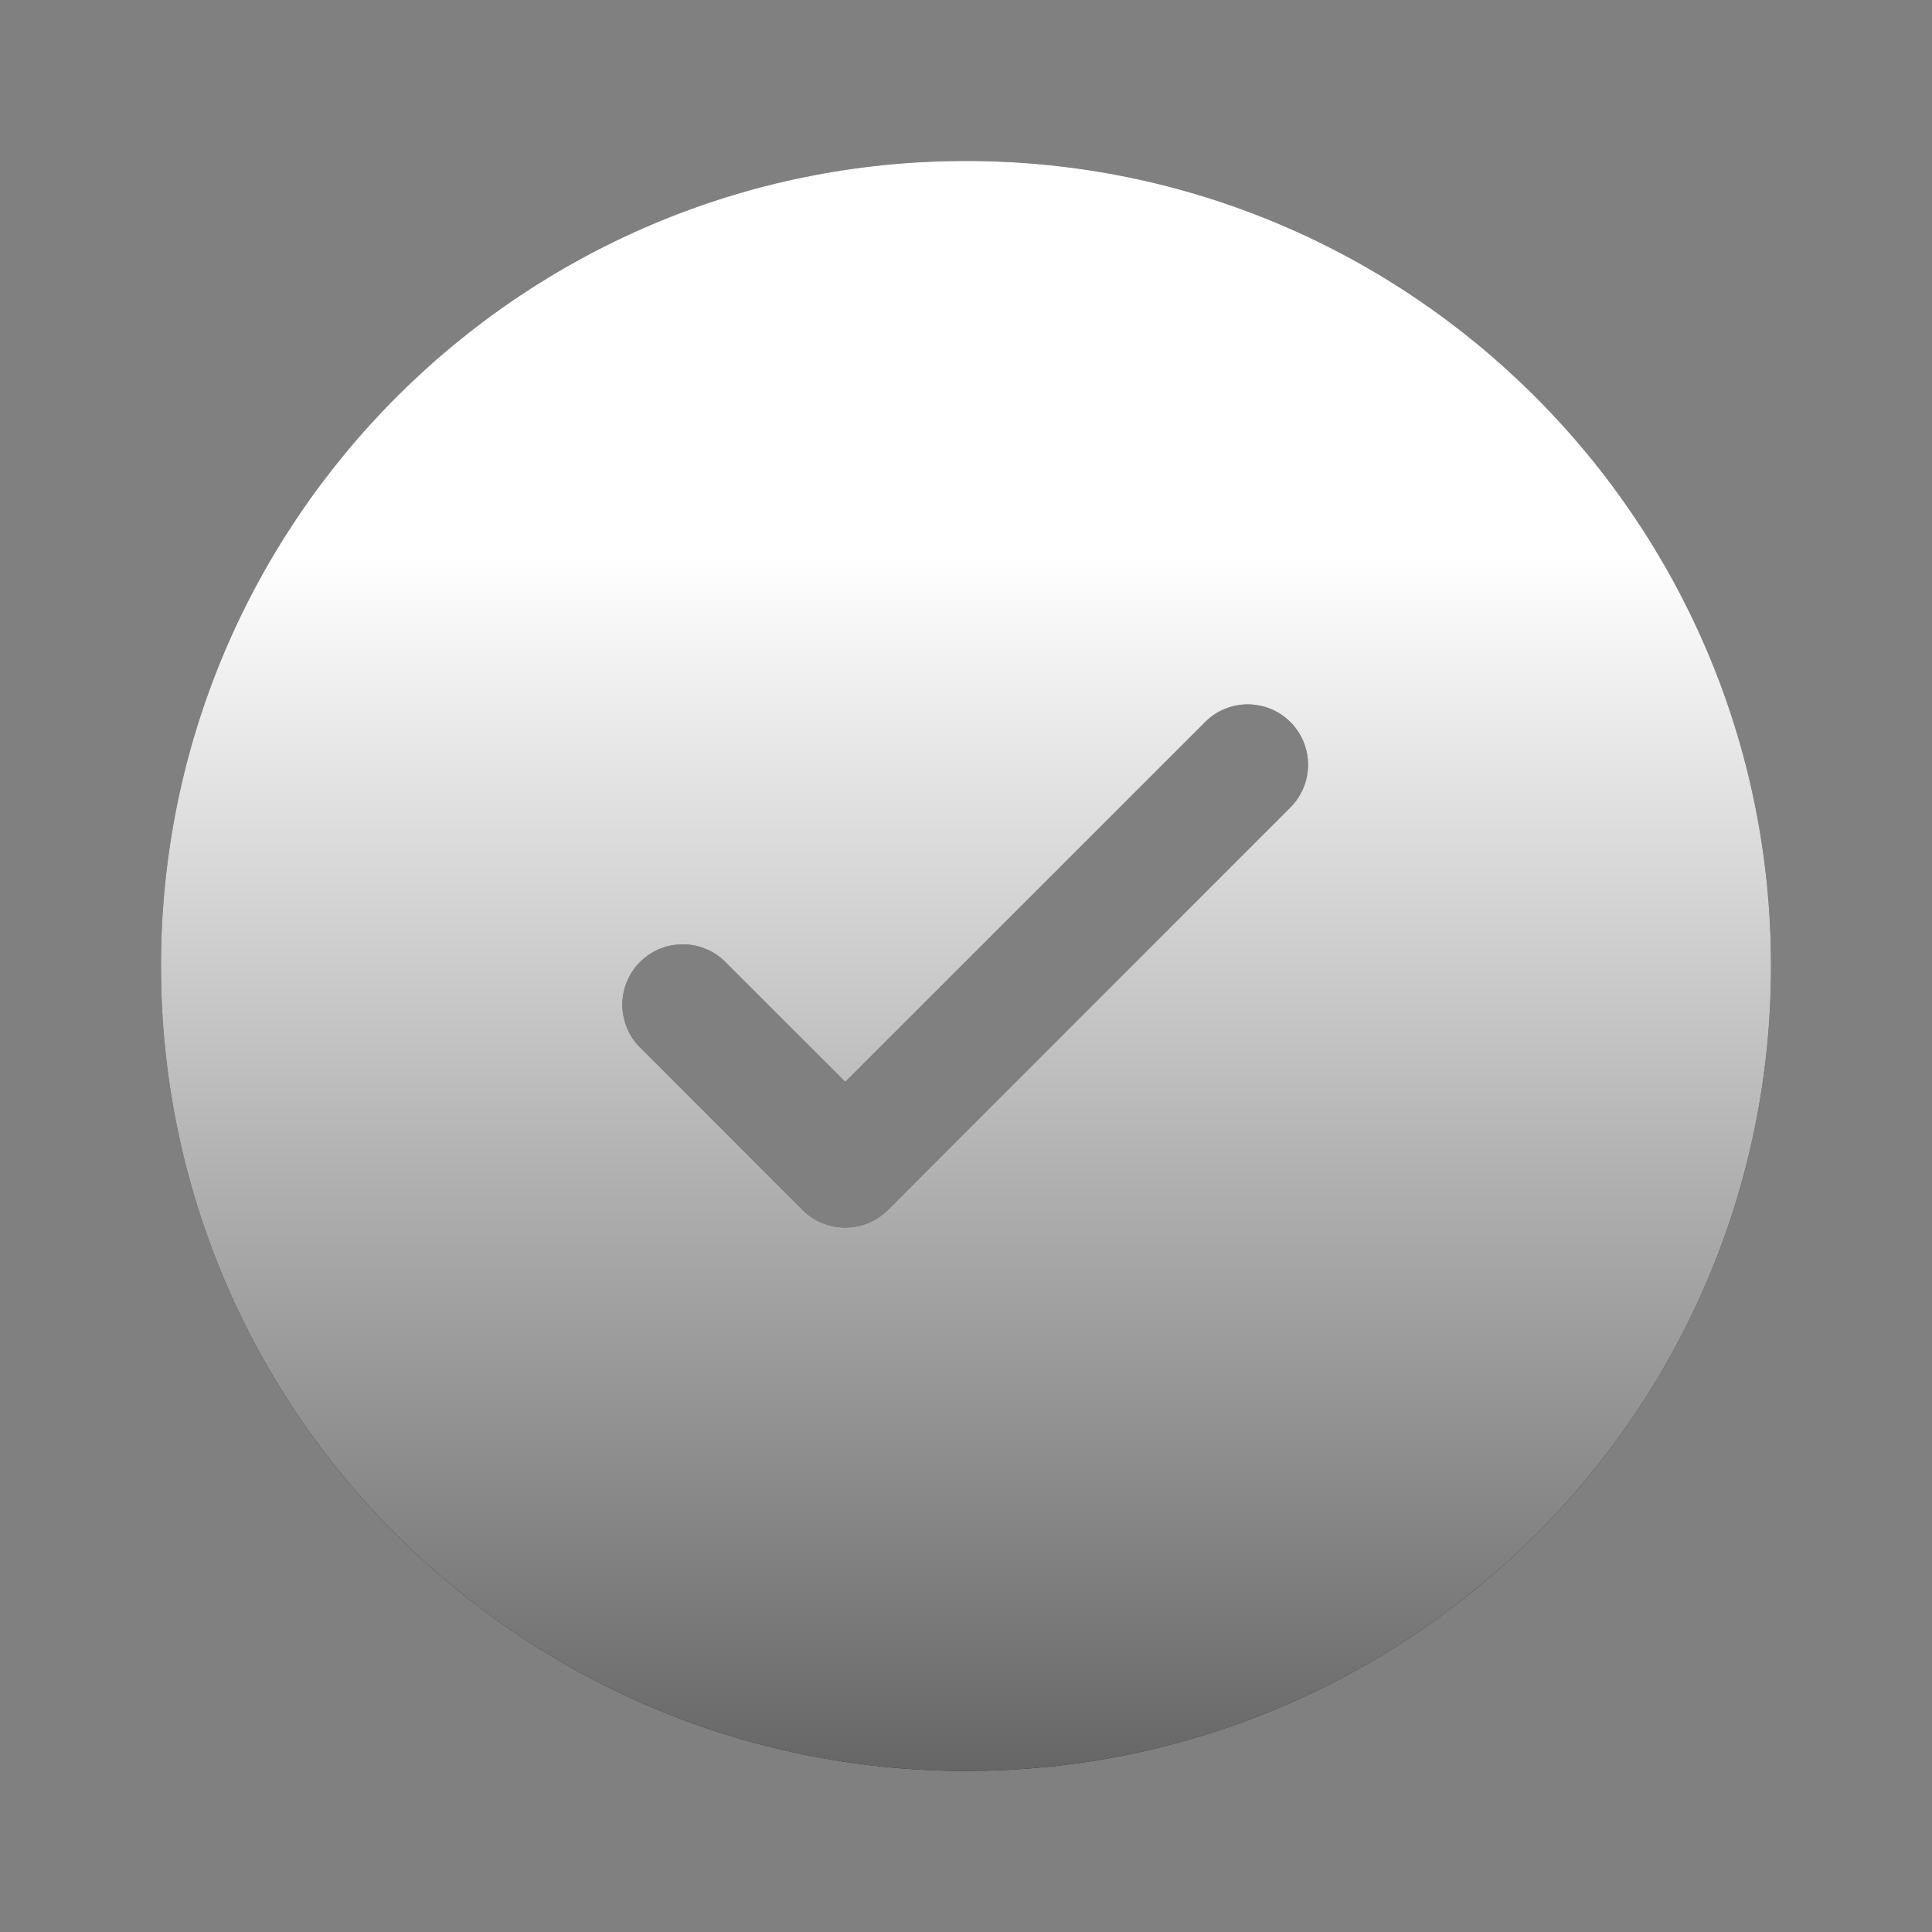 <svg width="22" height="22" viewBox="0 0 22 22" fill="none" xmlns="http://www.w3.org/2000/svg">
<rect x="0" y="0" width="22" height="22" fill="#808080" stroke="none"/>
<path fill-rule="evenodd" clip-rule="evenodd" d="M20.167 11C20.167 16.062 16.063 20.166 11 20.166C5.937 20.166 1.833 16.062 1.833 11C1.833 5.937 5.937 1.833 11 1.833C16.063 1.833 20.167 5.937 20.167 11ZM14.694 8.222C14.823 8.351 14.895 8.526 14.895 8.708C14.895 8.89 14.823 9.065 14.694 9.194L10.111 13.777C9.982 13.906 9.807 13.978 9.625 13.978C9.443 13.978 9.268 13.906 9.139 13.777L7.306 11.944C7.238 11.881 7.184 11.805 7.147 11.721C7.109 11.636 7.089 11.545 7.087 11.453C7.085 11.361 7.102 11.269 7.137 11.183C7.172 11.098 7.223 11.02 7.288 10.955C7.354 10.889 7.431 10.838 7.517 10.803C7.603 10.769 7.694 10.752 7.787 10.754C7.879 10.755 7.97 10.775 8.054 10.813C8.139 10.85 8.215 10.905 8.277 10.972L9.625 12.32L11.674 10.271L13.723 8.222C13.851 8.093 14.026 8.021 14.208 8.021C14.39 8.021 14.565 8.093 14.694 8.222Z" fill="url(#paint0_linear_1_1537)"/>
<path fill-rule="evenodd" clip-rule="evenodd" d="M20.167 11C20.167 16.062 16.063 20.166 11 20.166C5.937 20.166 1.833 16.062 1.833 11C1.833 5.937 5.937 1.833 11 1.833C16.063 1.833 20.167 5.937 20.167 11ZM14.694 8.222C14.823 8.351 14.895 8.526 14.895 8.708C14.895 8.89 14.823 9.065 14.694 9.194L10.111 13.777C9.982 13.906 9.807 13.978 9.625 13.978C9.443 13.978 9.268 13.906 9.139 13.777L7.306 11.944C7.238 11.881 7.184 11.805 7.147 11.721C7.109 11.636 7.089 11.545 7.087 11.453C7.085 11.361 7.102 11.269 7.137 11.183C7.172 11.098 7.223 11.02 7.288 10.955C7.354 10.889 7.431 10.838 7.517 10.803C7.603 10.769 7.694 10.752 7.787 10.754C7.879 10.755 7.97 10.775 8.054 10.813C8.139 10.85 8.215 10.905 8.277 10.972L9.625 12.32L11.674 10.271L13.723 8.222C13.851 8.093 14.026 8.021 14.208 8.021C14.39 8.021 14.565 8.093 14.694 8.222Z" fill="url(#paint1_linear_1_1537)"/>
<defs>
<linearGradient id="paint0_linear_1_1537" x1="11" y1="1.833" x2="11" y2="20.166" gradientUnits="userSpaceOnUse">
<stop stop-color="#3B3B3B"/>
<stop offset="0.865" stop-color="#222222"/>
</linearGradient>
<linearGradient id="paint1_linear_1_1537" x1="11" y1="1.833" x2="11" y2="20.166" gradientUnits="userSpaceOnUse">
<stop offset="0.245" stop-color="white"/>
<stop offset="1" stop-color="#666666"/>
</linearGradient>
</defs>
</svg>
